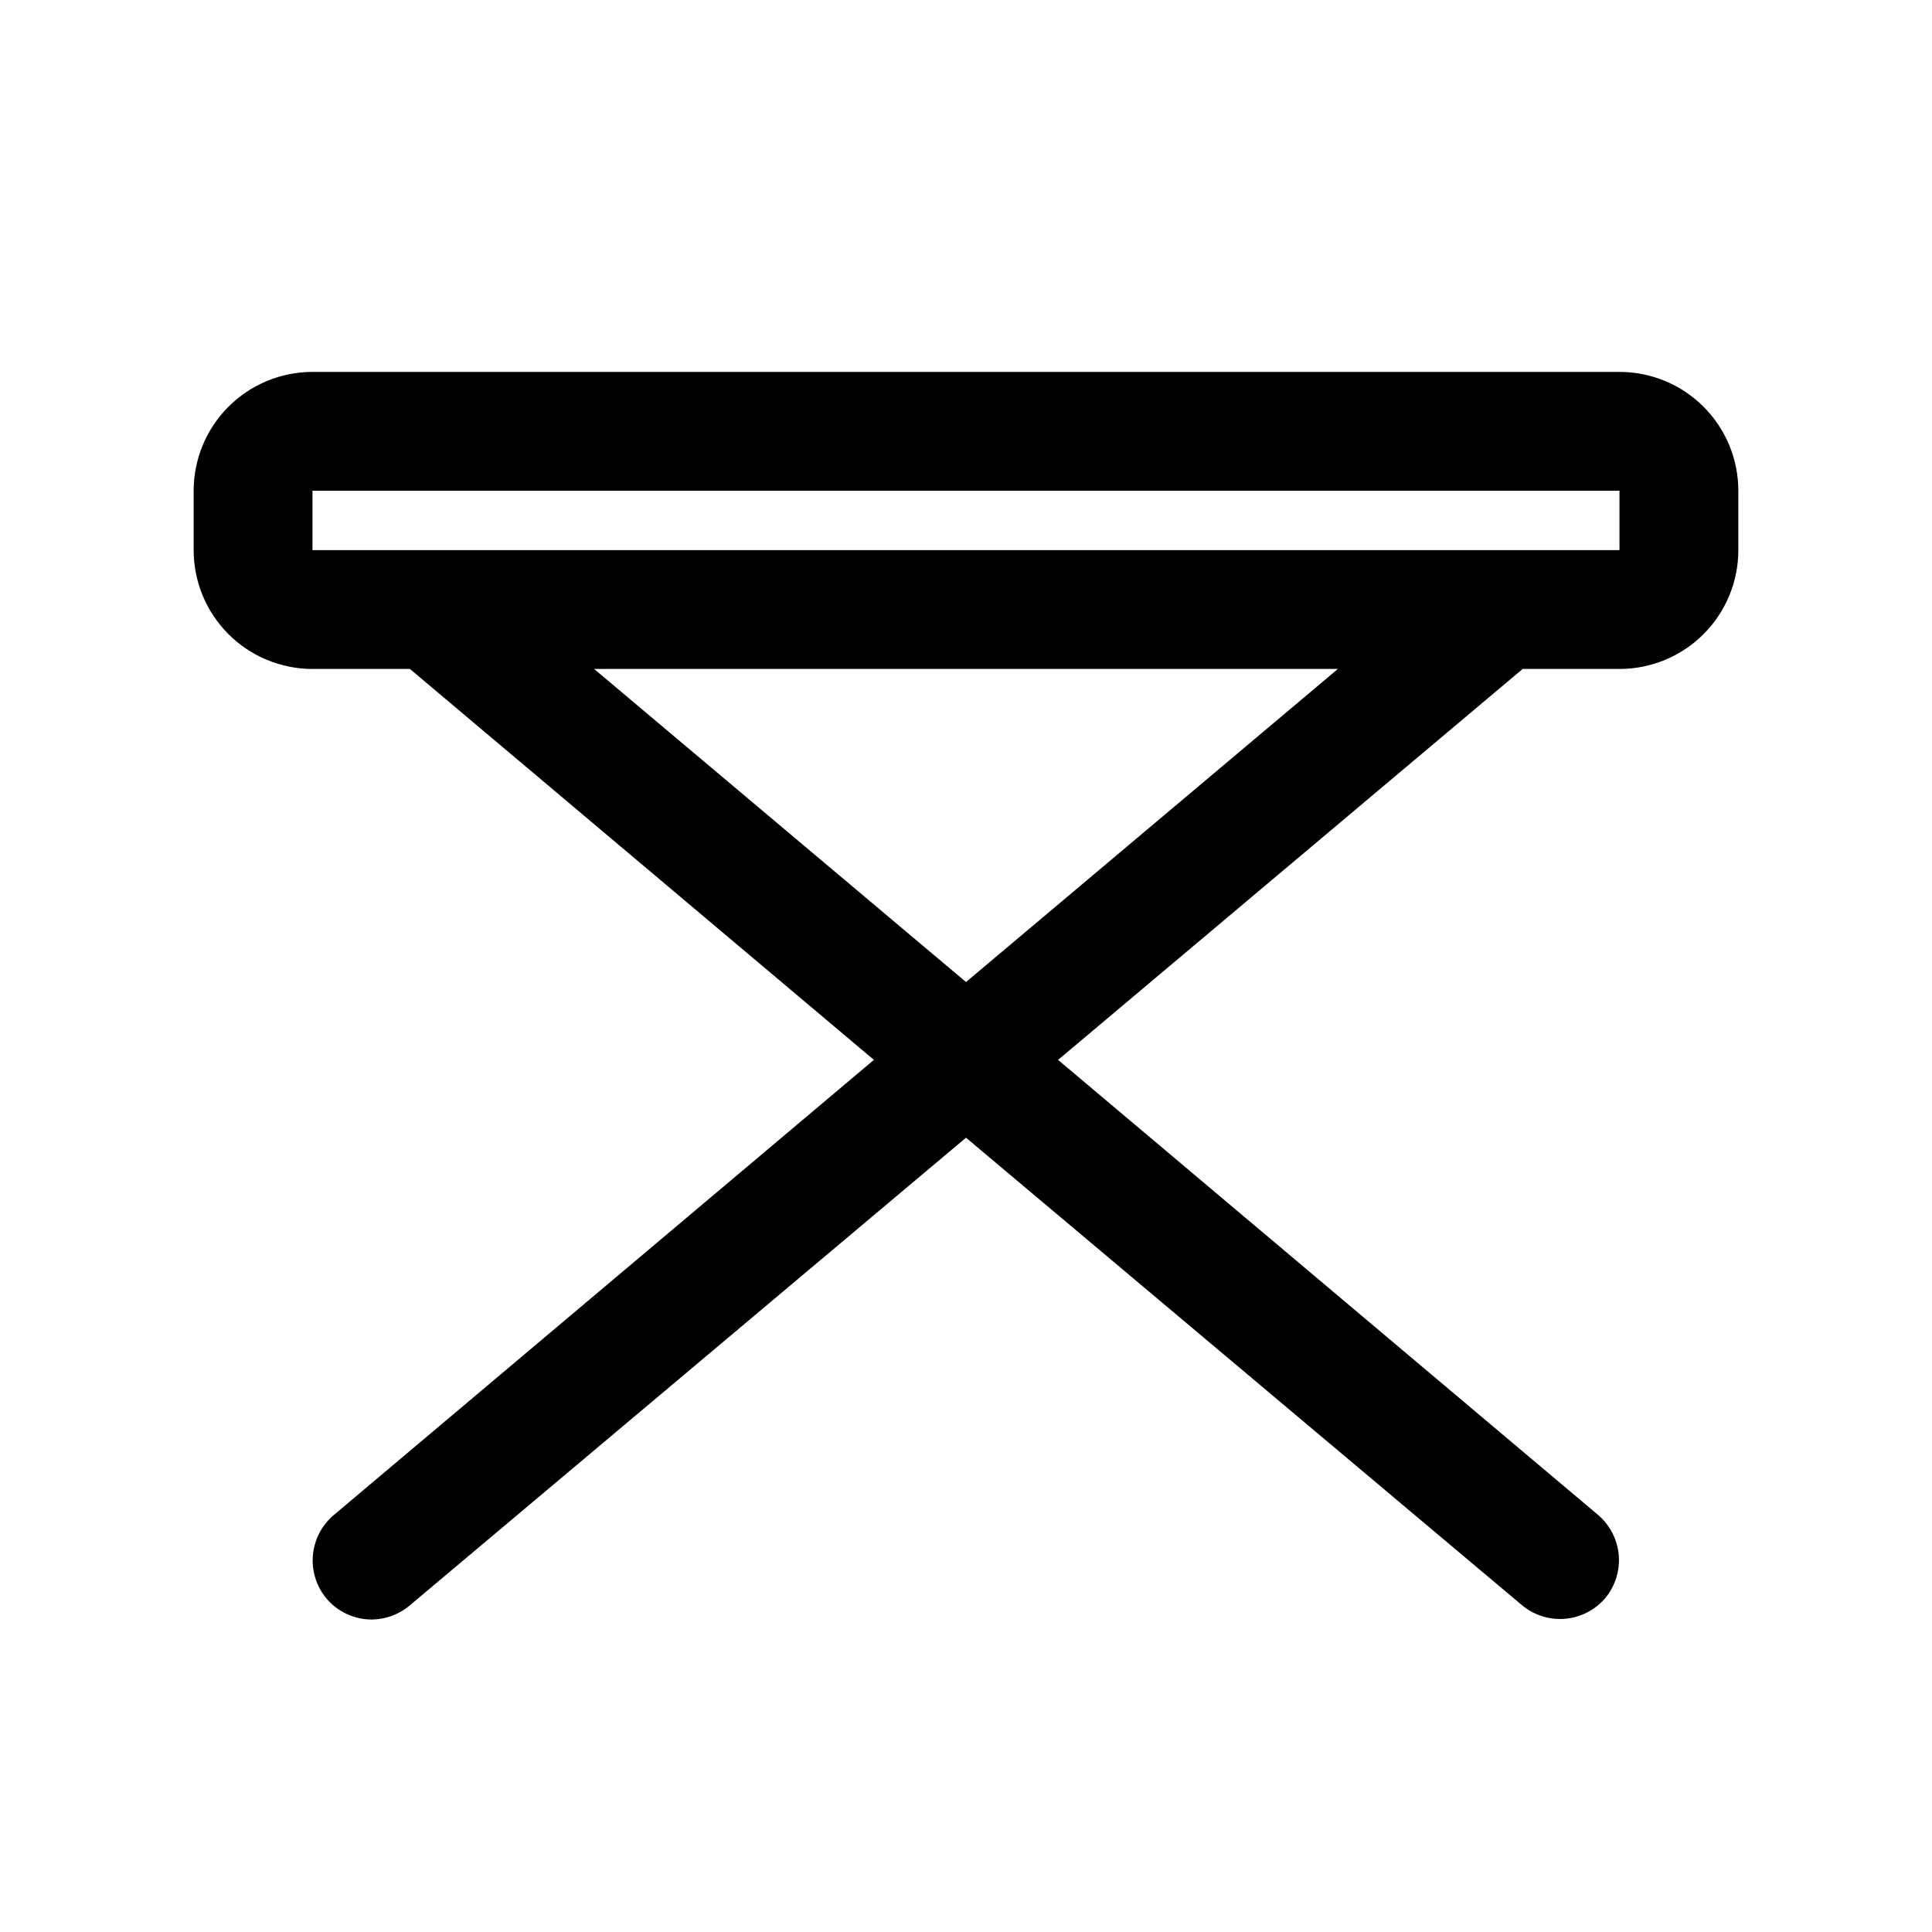 <?xml version="1.0" encoding="UTF-8"?>
<!-- Uploaded to: ICON Repo, www.iconrepo.com, Generator: ICON Repo Mixer Tools -->
<svg fill="#000000" width="800px" height="800px" version="1.1" viewBox="144 144 512 512" xmlns="http://www.w3.org/2000/svg">
 <path d="m573.18 242.56h-346.37c-8.352 0-16.359 3.316-22.266 9.223-5.902 5.906-9.223 13.914-9.223 22.266v15.742c0 8.352 3.32 16.363 9.223 22.266 5.906 5.906 13.914 9.223 22.266 9.223h25.82l122.96 103.6-143.11 120.6c-3.172 2.668-5.168 6.477-5.551 10.602-0.383 4.125 0.879 8.238 3.504 11.441 3 3.598 7.441 5.676 12.125 5.668 3.699-0.039 7.266-1.375 10.074-3.777l147.37-123.91 147.36 123.91c3.184 2.644 7.281 3.93 11.406 3.578 4.129-0.355 7.949-2.32 10.637-5.469 2.644-3.184 3.93-7.285 3.578-11.41-0.355-4.125-2.32-7.945-5.469-10.633l-143.11-120.6 123.12-103.6h25.664c8.352 0 16.359-3.316 22.266-9.223 5.906-5.902 9.223-13.914 9.223-22.266v-15.742c0-8.352-3.316-16.359-9.223-22.266s-13.914-9.223-22.266-9.223zm-173.18 161.69-98.559-82.973h197.11zm-173.19-114.46v-15.742h346.37v15.742z"/>
</svg>